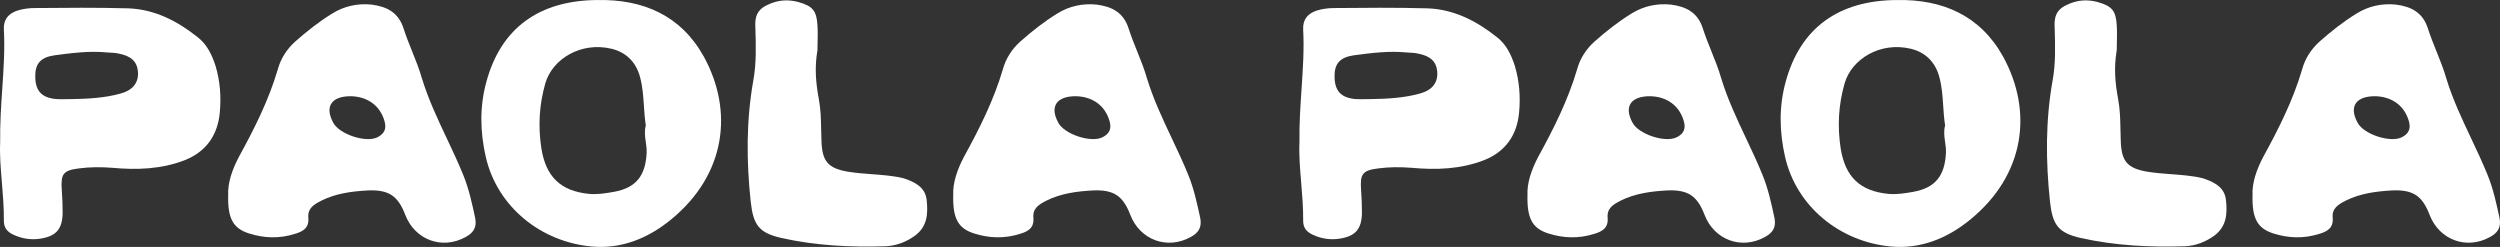 <svg xmlns="http://www.w3.org/2000/svg" fill="none" viewBox="0 0 1215 120" height="120" width="1215">
<rect x="0" y="0" width="1215" height="120" fill="#333333" stroke="none"/>
<path fill="white" d="M290.436 0.016C262.015 0.155 243.437 13.651 236.367 39.809C233.04 51.914 233.317 64.019 236.09 76.264C241.635 100.474 262.847 117.588 287.663 119.814C301.943 121.066 314.836 115.918 326.066 106.735C352.685 85.029 356.705 54.141 342.009 27.426C330.918 7.529 312.618 -0.402 290.436 0.016ZM313.855 69.017C314.095 70.727 314.336 72.441 314.282 74.177C313.727 85.447 309.152 91.29 298.338 93.239C294.318 93.934 290.297 94.63 286.138 94.212C272.413 92.821 265.342 85.864 263.124 72.229C261.46 61.376 262.015 50.94 265.065 40.366C268.531 28.678 282.256 20.191 297.091 23.669C304.161 25.339 309.152 30.07 311.093 37.583C312.329 42.13 312.634 46.776 312.941 51.432C313.15 54.611 313.36 57.797 313.866 60.958C313.104 63.675 313.479 66.341 313.855 69.017Z" clip-rule="evenodd" fill-rule="evenodd"></path>
<path fill="white" d="M120.881 113.413C113.256 110.908 110.621 106.178 110.899 94.768C110.621 88.924 112.84 82.385 116.167 76.124C123.653 62.488 130.585 48.714 135.022 33.687C136.408 28.538 139.32 23.947 143.479 20.19C149.163 15.181 155.124 10.45 161.502 6.554C167.325 2.937 173.841 1.545 180.634 2.241C187.982 3.215 193.666 5.998 196.161 13.929C197.365 17.68 198.829 21.315 200.29 24.94C202.025 29.248 203.754 33.542 205.034 38C208.123 48.16 212.645 57.733 217.154 67.281C219.932 73.163 222.706 79.035 225.137 85.029C227.91 91.847 229.435 98.942 230.96 106.039C231.792 110.491 230.128 113.135 226.246 115.222C214.878 121.483 201.707 116.613 196.993 104.508C193.527 95.464 189.23 92.125 178.97 92.542C171.206 92.96 163.304 93.933 156.095 97.551C152.352 99.499 149.44 101.308 149.856 105.899C150.272 110.908 147.083 112.578 143.201 113.691C135.715 116.057 128.229 115.778 120.881 113.413ZM170.791 46.766C161.225 46.626 157.62 51.635 161.918 59.566C164.829 65.271 178 69.584 183.545 66.662C186.734 64.993 187.982 62.627 186.873 58.871C184.793 51.496 178.832 47.044 170.791 46.766Z" clip-rule="evenodd" fill-rule="evenodd"></path>
<path fill="white" d="M0.081 69.028C-0.047 60.119 0.531 51.593 1.097 43.248C1.76 33.477 2.406 23.952 1.883 14.347C1.606 9.338 4.24 6.555 8.399 5.163C11.033 4.329 13.944 3.911 16.856 3.911C31.967 3.772 47.079 3.633 62.191 4.05C74.945 4.468 85.898 10.033 95.741 17.825C100.455 21.303 102.95 26.452 104.753 32.017C106.971 39.392 107.525 47.044 106.832 54.558C105.862 65.55 100.316 73.62 89.918 77.794C78.55 82.246 66.489 82.664 54.566 81.55C49.159 81.133 43.752 81.133 38.483 81.829C30.72 82.803 29.472 84.472 30.026 92.264C30.304 96.021 30.442 99.778 30.442 103.534C30.304 111.187 27.392 114.666 20.044 115.918C15.331 116.753 10.617 116.057 6.319 113.97C3.408 112.578 1.883 110.63 1.883 107.291C1.948 101.037 1.424 94.784 0.913 88.677C0.343 81.877 -0.212 75.259 0.081 69.028ZM35.017 48.157H35.156C42.92 48.018 50.822 47.601 58.447 45.514C64.686 43.844 67.459 40.087 67.043 34.8C66.627 29.93 63.716 27.147 57.616 26.034C56.258 25.72 54.822 25.642 53.366 25.564C52.889 25.538 52.41 25.512 51.931 25.478C43.474 24.643 35.017 25.756 26.561 26.869C19.629 27.843 16.994 31.043 17.133 37.444C17.272 44.261 20.322 47.601 27.531 48.157C29.195 48.25 30.858 48.219 32.522 48.188C33.354 48.173 34.186 48.157 35.017 48.157Z" clip-rule="evenodd" fill-rule="evenodd"></path>
<path fill="white" d="M397.28 24.365C395.755 33.27 396.587 40.783 397.974 48.297C398.889 53.094 398.984 57.967 399.078 62.86C399.113 64.636 399.147 66.415 399.221 68.194C399.499 78.49 402.41 81.829 412.392 83.499C416.163 84.088 419.935 84.371 423.737 84.657C426.224 84.844 428.725 85.032 431.247 85.308C431.721 85.372 432.198 85.434 432.677 85.496C435.284 85.832 437.96 86.176 440.536 87.116C445.388 88.925 449.824 91.43 450.379 97.413C451.072 103.952 450.656 110.074 444.695 114.527C440.397 117.588 435.822 119.397 430.554 119.675C413.501 120.231 396.449 119.397 379.673 115.64C368.859 113.135 366.087 109.379 364.839 97.969C362.759 78.351 362.621 58.871 366.087 39.253C367.652 30.876 367.376 22.006 367.107 13.34L367.107 13.329C367.09 12.786 367.074 12.244 367.057 11.703C367.057 6.694 369.137 4.051 373.296 2.242C378.01 0.016 382.862 -0.402 387.992 0.99C394.923 2.938 396.864 5.164 397.28 12.26C397.472 15.339 397.399 18.418 397.335 21.082L397.335 21.086C397.307 22.273 397.28 23.379 397.28 24.365Z"></path>
<path fill="white" d="M463.272 94.768C462.995 106.178 465.629 110.908 473.254 113.413C480.602 115.778 488.088 116.057 495.575 113.691C499.456 112.578 502.645 110.908 502.229 105.899C501.813 101.308 504.725 99.499 508.468 97.551C515.677 93.933 523.58 92.96 531.343 92.542C541.603 92.125 545.9 95.464 549.366 104.508C554.08 116.613 567.251 121.483 578.619 115.222C582.501 113.135 584.165 110.491 583.333 106.039C581.808 98.942 580.283 91.847 577.51 85.029C575.079 79.035 572.306 73.163 569.528 67.282C565.018 57.733 560.496 48.16 557.407 38C556.128 33.542 554.398 29.248 552.663 24.94C551.202 21.315 549.738 17.68 548.535 13.929C546.039 5.998 540.355 3.215 533.007 2.241C526.214 1.545 519.698 2.937 513.875 6.554C507.498 10.45 501.536 15.181 495.852 20.19C491.693 23.947 488.781 28.538 487.395 33.687C482.959 48.714 476.027 62.488 468.54 76.124C465.213 82.385 462.995 88.924 463.272 94.768ZM514.291 59.566C509.993 51.635 513.598 46.626 523.164 46.766C531.205 47.044 537.166 51.496 539.246 58.871C540.355 62.627 539.107 64.993 535.919 66.662C530.373 69.584 517.202 65.271 514.291 59.566Z" clip-rule="evenodd" fill-rule="evenodd"></path>
<path fill="white" d="M921.894 0.016C893.473 0.155 874.895 13.651 867.825 39.809C864.497 51.914 864.775 64.019 867.547 76.264C873.093 100.474 894.305 117.588 919.121 119.814C933.401 121.066 946.294 115.918 957.524 106.735C984.143 85.029 988.163 54.141 973.467 27.426C962.376 7.529 944.076 -0.402 921.894 0.016ZM945.313 69.017C945.553 70.727 945.794 72.441 945.74 74.177C945.185 85.447 940.61 91.29 929.796 93.239C925.776 93.934 921.755 94.63 917.596 94.212C903.871 92.821 896.8 85.864 894.582 72.229C892.918 61.376 893.473 50.94 896.523 40.366C899.989 28.678 913.714 20.191 928.549 23.669C935.619 25.339 940.61 30.07 942.551 37.583C943.787 42.13 944.092 46.776 944.399 51.432C944.608 54.611 944.817 57.797 945.324 60.958C944.562 63.675 944.937 66.341 945.313 69.017Z" clip-rule="evenodd" fill-rule="evenodd"></path>
<path fill="white" d="M752.339 113.413C744.713 110.908 742.079 106.178 742.357 94.768C742.079 88.924 744.298 82.385 747.625 76.124C755.111 62.488 762.043 48.714 766.48 33.687C767.866 28.538 770.777 23.947 774.937 20.19C780.621 15.181 786.582 10.45 792.96 6.554C798.783 2.937 805.299 1.545 812.092 2.241C819.44 3.215 825.124 5.998 827.619 13.929C828.823 17.68 830.287 21.315 831.747 24.94C833.483 29.248 835.212 33.542 836.492 38C839.581 48.16 844.103 57.733 848.612 67.281C851.39 73.163 854.164 79.035 856.595 85.029C859.368 91.847 860.893 98.942 862.418 106.039C863.25 110.491 861.586 113.135 857.704 115.222C846.336 121.483 833.165 116.613 828.451 104.508C824.985 95.464 820.687 92.125 810.428 92.542C802.664 92.96 794.762 93.933 787.553 97.551C783.81 99.499 780.898 101.308 781.314 105.899C781.73 110.908 778.541 112.578 774.659 113.691C767.173 116.057 759.686 115.778 752.339 113.413ZM802.249 46.766C792.682 46.626 789.078 51.635 793.376 59.566C796.287 65.271 809.458 69.584 815.003 66.662C818.192 64.993 819.44 62.627 818.331 58.871C816.251 51.496 810.29 47.044 802.249 46.766Z" clip-rule="evenodd" fill-rule="evenodd"></path>
<path fill="white" d="M631.539 69.028C631.411 60.119 631.989 51.593 632.555 43.248C633.218 33.477 633.864 23.952 633.341 14.347C633.064 9.338 635.698 6.555 639.857 5.163C642.491 4.329 645.402 3.911 648.314 3.911C663.425 3.772 678.537 3.633 693.648 4.05C706.403 4.468 717.356 10.033 727.199 17.825C731.913 21.303 734.408 26.452 736.211 32.017C738.429 39.392 738.983 47.044 738.29 54.558C737.32 65.55 731.774 73.62 721.376 77.794C710.008 82.246 697.946 82.664 686.023 81.55C680.617 81.133 675.21 81.133 669.941 81.829C662.178 82.803 660.93 84.472 661.484 92.264C661.762 96.021 661.9 99.778 661.9 103.534C661.762 111.187 658.85 114.666 651.502 115.918C646.789 116.753 642.075 116.057 637.777 113.97C634.866 112.578 633.341 110.63 633.341 107.291C633.406 101.037 632.882 94.784 632.371 88.677C631.801 81.877 631.246 75.259 631.539 69.028ZM666.475 48.157H666.614C674.378 48.018 682.28 47.601 689.905 45.514C696.144 43.844 698.917 40.087 698.501 34.8C698.085 29.93 695.174 27.147 689.073 26.034C687.716 25.72 686.279 25.642 684.824 25.564C684.347 25.538 683.868 25.512 683.389 25.478C674.932 24.643 666.475 25.756 658.018 26.869C651.087 27.843 648.452 31.043 648.591 37.444C648.73 44.261 651.78 47.601 658.989 48.157C660.653 48.25 662.316 48.219 663.98 48.188C664.812 48.173 665.644 48.157 666.475 48.157Z" clip-rule="evenodd" fill-rule="evenodd"></path>
<path fill="white" d="M1028.74 24.365C1027.21 33.27 1028.05 40.783 1029.43 48.297C1030.35 53.094 1030.44 57.967 1030.54 62.86C1030.57 64.636 1030.61 66.415 1030.68 68.194C1030.96 78.49 1033.87 81.829 1043.85 83.499C1047.62 84.088 1051.39 84.371 1055.2 84.657C1057.68 84.844 1060.18 85.032 1062.7 85.308C1063.18 85.372 1063.66 85.434 1064.14 85.496C1066.74 85.832 1069.42 86.176 1071.99 87.116C1076.85 88.925 1081.28 91.43 1081.84 97.413C1082.53 103.952 1082.11 110.074 1076.15 114.527C1071.85 117.588 1067.28 119.397 1062.01 119.675C1044.96 120.231 1027.91 119.397 1011.13 115.64C1000.32 113.135 997.545 109.379 996.297 97.969C994.217 78.351 994.079 58.871 997.545 39.253C999.11 30.876 998.834 22.006 998.565 13.34L998.565 13.329C998.548 12.786 998.531 12.244 998.515 11.703C998.515 6.694 1000.59 4.051 1004.75 2.242C1009.47 0.016 1014.32 -0.402 1019.45 0.99C1026.38 2.938 1028.32 5.164 1028.74 12.26C1028.93 15.339 1028.86 18.418 1028.79 21.082L1028.79 21.086C1028.76 22.273 1028.74 23.379 1028.74 24.365Z"></path>
<path fill="white" d="M1094.73 94.768C1094.45 106.178 1097.09 110.908 1104.71 113.413C1112.06 115.778 1119.55 116.057 1127.03 113.691C1130.91 112.578 1134.1 110.908 1133.69 105.899C1133.27 101.308 1136.18 99.499 1139.93 97.551C1147.14 93.933 1155.04 92.96 1162.8 92.542C1173.06 92.125 1177.36 95.464 1180.82 104.508C1185.54 116.613 1198.71 121.483 1210.08 115.222C1213.96 113.135 1215.62 110.491 1214.79 106.039C1213.27 98.942 1211.74 91.847 1208.97 85.029C1206.54 79.035 1203.76 73.163 1200.99 67.282C1196.48 57.733 1191.95 48.16 1188.87 38C1187.59 33.542 1185.86 29.248 1184.12 24.94C1182.66 21.315 1181.2 17.68 1179.99 13.929C1177.5 5.998 1171.81 3.215 1164.46 2.241C1157.67 1.545 1151.16 2.937 1145.33 6.554C1138.96 10.45 1132.99 15.181 1127.31 20.19C1123.15 23.947 1120.24 28.538 1118.85 33.687C1114.42 48.714 1107.48 62.488 1100 76.124C1096.67 82.385 1094.45 88.924 1094.73 94.768ZM1145.75 59.566C1141.45 51.635 1145.06 46.626 1154.62 46.766C1162.66 47.044 1168.62 51.496 1170.7 58.871C1171.81 62.627 1170.56 64.993 1167.38 66.662C1161.83 69.584 1148.66 65.271 1145.75 59.566Z" clip-rule="evenodd" fill-rule="evenodd"></path>
</svg>
